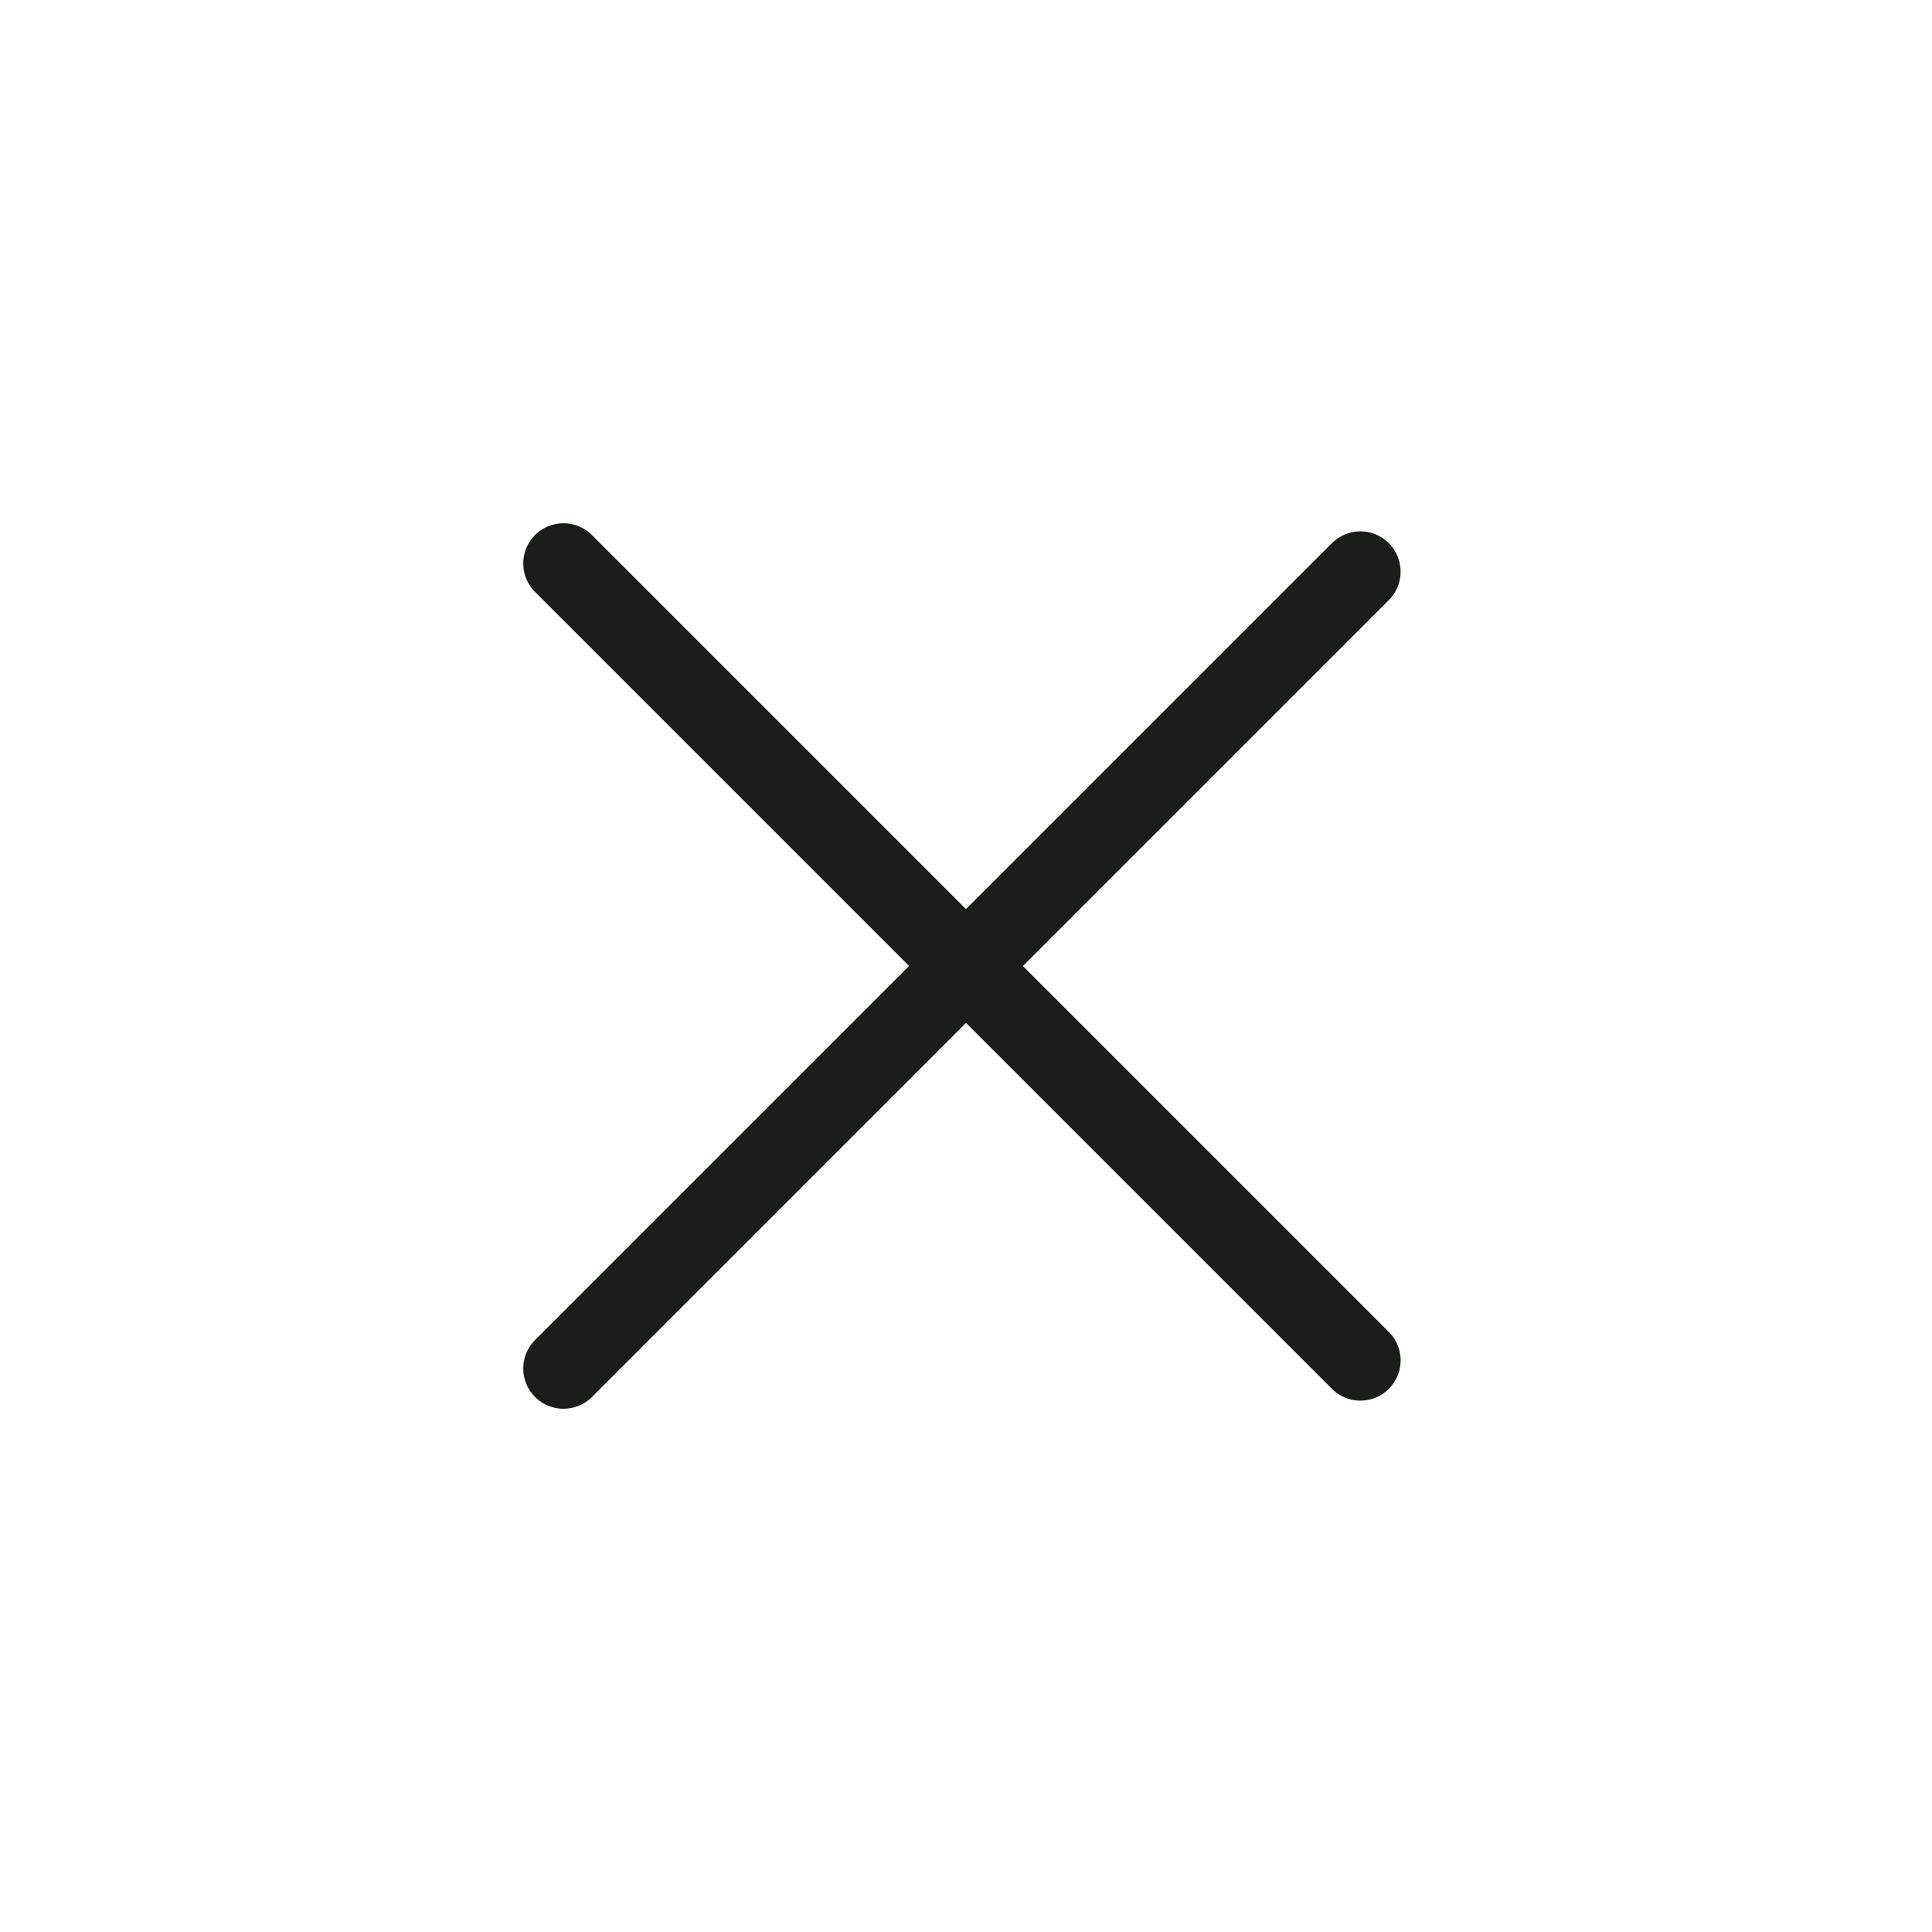 <?xml version="1.0" encoding="utf-8"?><!-- Uploaded to: SVG Repo, www.svgrepo.com, Generator: SVG Repo Mixer Tools -->
<svg width="800px" height="800px" viewBox="0 0 24 24" fill="none" xmlns="http://www.w3.org/2000/svg">
<rect width="24" height="24" fill=""/>
<path d="M7 17L16.899 7.101" stroke="#1A1D1A" stroke-linecap="round" stroke-linejoin="round"/>
<path d="M7 7L16.899 16.899" stroke="#1A1D1A" stroke-linecap="round" stroke-linejoin="round"/>
</svg>